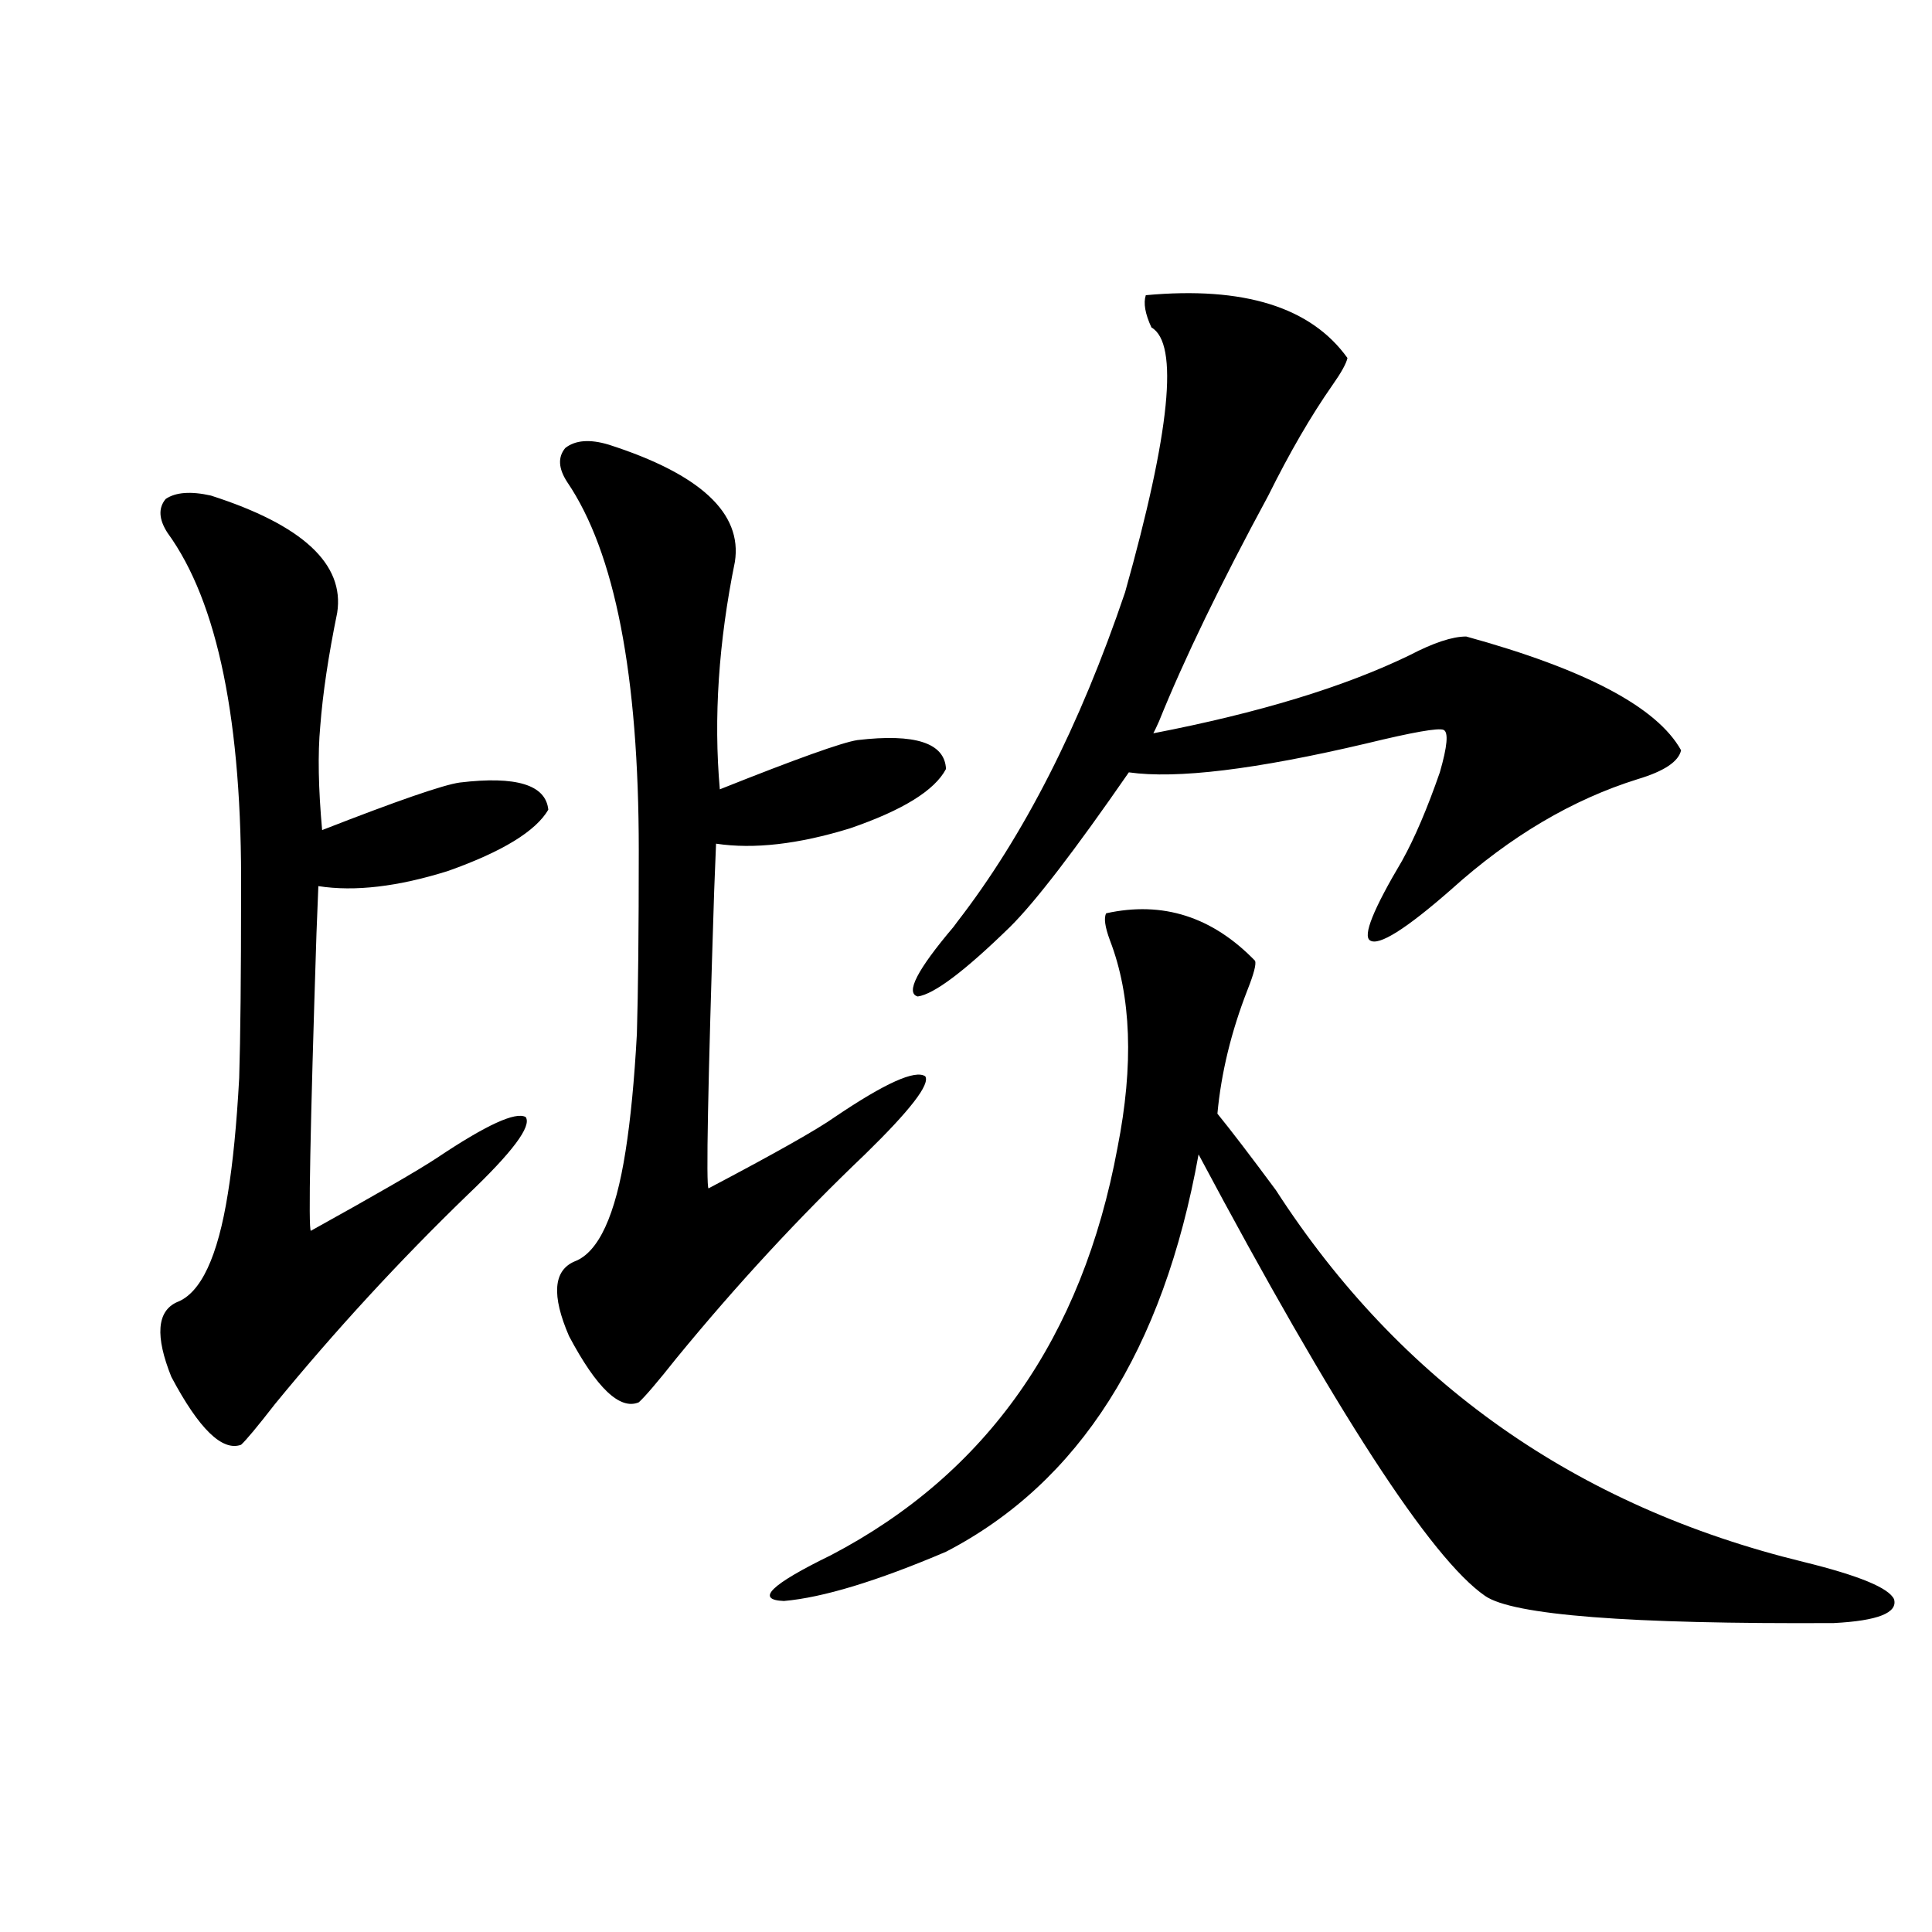<?xml version="1.0" encoding="utf-8"?>
<!-- Generator: Adobe Illustrator 16.0.0, SVG Export Plug-In . SVG Version: 6.00 Build 0)  -->
<!DOCTYPE svg PUBLIC "-//W3C//DTD SVG 1.1//EN" "http://www.w3.org/Graphics/SVG/1.1/DTD/svg11.dtd">
<svg version="1.1" id="图层_1" xmlns="http://www.w3.org/2000/svg" xmlns:xlink="http://www.w3.org/1999/xlink" x="0px" y="0px"
	 width="1000px" height="1000px" viewBox="0 0 1000 1000" enable-background="new 0 0 1000 1000" xml:space="preserve">
<path d="M109.168,256.504c47.469,15.243,69.267,35.458,65.364,60.645c-4.558,22.274-7.484,41.899-8.78,58.887
	c-1.311,14.063-0.976,31.942,0.976,53.613c39.023-15.229,62.758-23.429,71.218-24.609c29.268-3.516,44.542,1.181,45.853,14.063
	c-6.509,11.138-23.749,21.685-51.706,31.641c-26.021,8.212-48.459,10.849-67.315,7.91c0,0.591-0.335,8.789-0.976,24.609
	c-3.262,101.376-4.237,152.642-2.927,153.809c33.811-18.745,55.608-31.339,65.364-37.793c25.365-16.987,40.64-24.019,45.853-21.094
	c3.247,4.696-6.829,18.169-30.243,40.43c-35.121,33.989-68.291,70.024-99.51,108.105c-9.115,11.728-14.969,18.759-17.561,21.094
	c-9.756,3.516-21.798-8.198-36.097-35.156c-8.46-21.094-7.484-33.976,2.927-38.672c12.348-4.683,21.128-23.429,26.341-56.25
	c2.592-15.82,4.543-35.733,5.854-59.766c0.641-21.094,0.976-53.022,0.976-95.801c0.641-88.468-12.042-150.581-38.048-186.328
	c-4.558-7.031-4.878-12.882-0.976-17.578C90.952,254.746,98.757,254.169,109.168,256.504z M315.017,230.137
	c47.469,15.243,69.267,35.458,65.364,60.645c-8.46,41.61-11.066,80.859-7.805,117.773c39.664-15.82,63.413-24.308,71.218-25.488
	c29.908-3.516,45.197,1.47,45.853,14.941c-5.854,11.138-22.438,21.396-49.755,30.762c-26.676,8.212-49.755,10.849-69.267,7.91
	c0,0.591-0.335,8.789-0.976,24.609c-3.262,101.376-4.237,152.642-2.927,153.809c34.466-18.155,56.249-30.46,65.364-36.914
	c26.006-17.578,41.615-24.609,46.828-21.094c2.592,4.106-7.805,17.578-31.219,40.43c-33.825,32.231-66.34,67.388-97.559,105.469
	c-9.756,12.305-16.265,19.927-19.512,22.852c-9.756,4.106-21.798-7.319-36.097-34.277c-9.115-21.094-8.14-33.976,2.927-38.672
	c12.348-4.683,21.128-23.73,26.341-57.129c2.592-16.397,4.543-36.612,5.854-60.645c0.641-21.671,0.976-53.312,0.976-94.922
	c0-90.815-12.362-154.386-37.072-190.723c-4.558-7.031-4.878-12.882-0.976-17.578C297.776,227.802,305.261,227.212,315.017,230.137z
	 M572.571,472.715c29.268-6.44,54.953,1.758,77.071,24.609c0.641,1.758-0.655,6.743-3.902,14.941
	c-8.46,21.685-13.658,43.066-15.609,64.16c7.149,8.789,17.226,21.973,30.243,39.551c64.389,99.618,155.438,163.778,273.164,192.48
	c28.612,7.031,44.222,13.472,46.828,19.336c1.951,7.031-8.46,11.124-31.219,12.305c-106.019,0.577-166.185-4.106-180.483-14.063
	c-27.972-19.336-77.406-95.499-148.289-228.516c-18.216,101.376-61.797,169.931-130.729,205.664
	c-35.776,15.243-63.748,23.73-83.9,25.488c-14.969-0.591-6.829-8.501,24.39-23.73c80.639-42.188,130.073-112.5,148.289-210.938
	c8.445-42.765,7.149-78.511-3.902-107.227C571.916,479.746,571.261,475.063,572.571,472.715z M593.059,152.793
	c50.73-4.683,85.517,6.152,104.388,32.52c-0.655,2.938-3.262,7.622-7.805,14.063c-11.066,15.82-22.118,34.868-33.17,57.129
	c-24.725,45.703-43.581,84.677-56.584,116.895c-1.311,2.938-2.286,4.985-2.927,6.152c54.633-10.547,98.854-24.019,132.68-40.43
	c12.348-6.44,22.104-9.668,29.268-9.668c61.782,17.001,98.854,36.626,111.217,58.887c-1.311,5.864-8.78,10.849-22.438,14.941
	c-33.825,10.547-66.02,29.595-96.583,57.129c-23.414,20.517-37.407,29.306-41.95,26.367c-3.902-2.335,1.616-16.108,16.585-41.309
	c6.494-11.714,13.003-26.944,19.512-45.703c3.902-13.472,4.543-20.792,1.951-21.973c-2.606-1.167-15.944,1.181-39.999,7.031
	c-57.239,13.485-98.214,18.457-122.924,14.941c-27.972,40.43-48.459,67.099-61.462,79.98
	c-23.414,22.852-39.358,34.868-47.804,36.035c-6.509-1.758-0.335-13.761,18.536-36.035l1.951-2.637
	c34.466-44.522,63.413-101.362,86.827-170.508c23.414-83.194,27.957-128.897,13.658-137.109
	C592.724,162.461,591.748,156.899,593.059,152.793z"/>
</svg>
